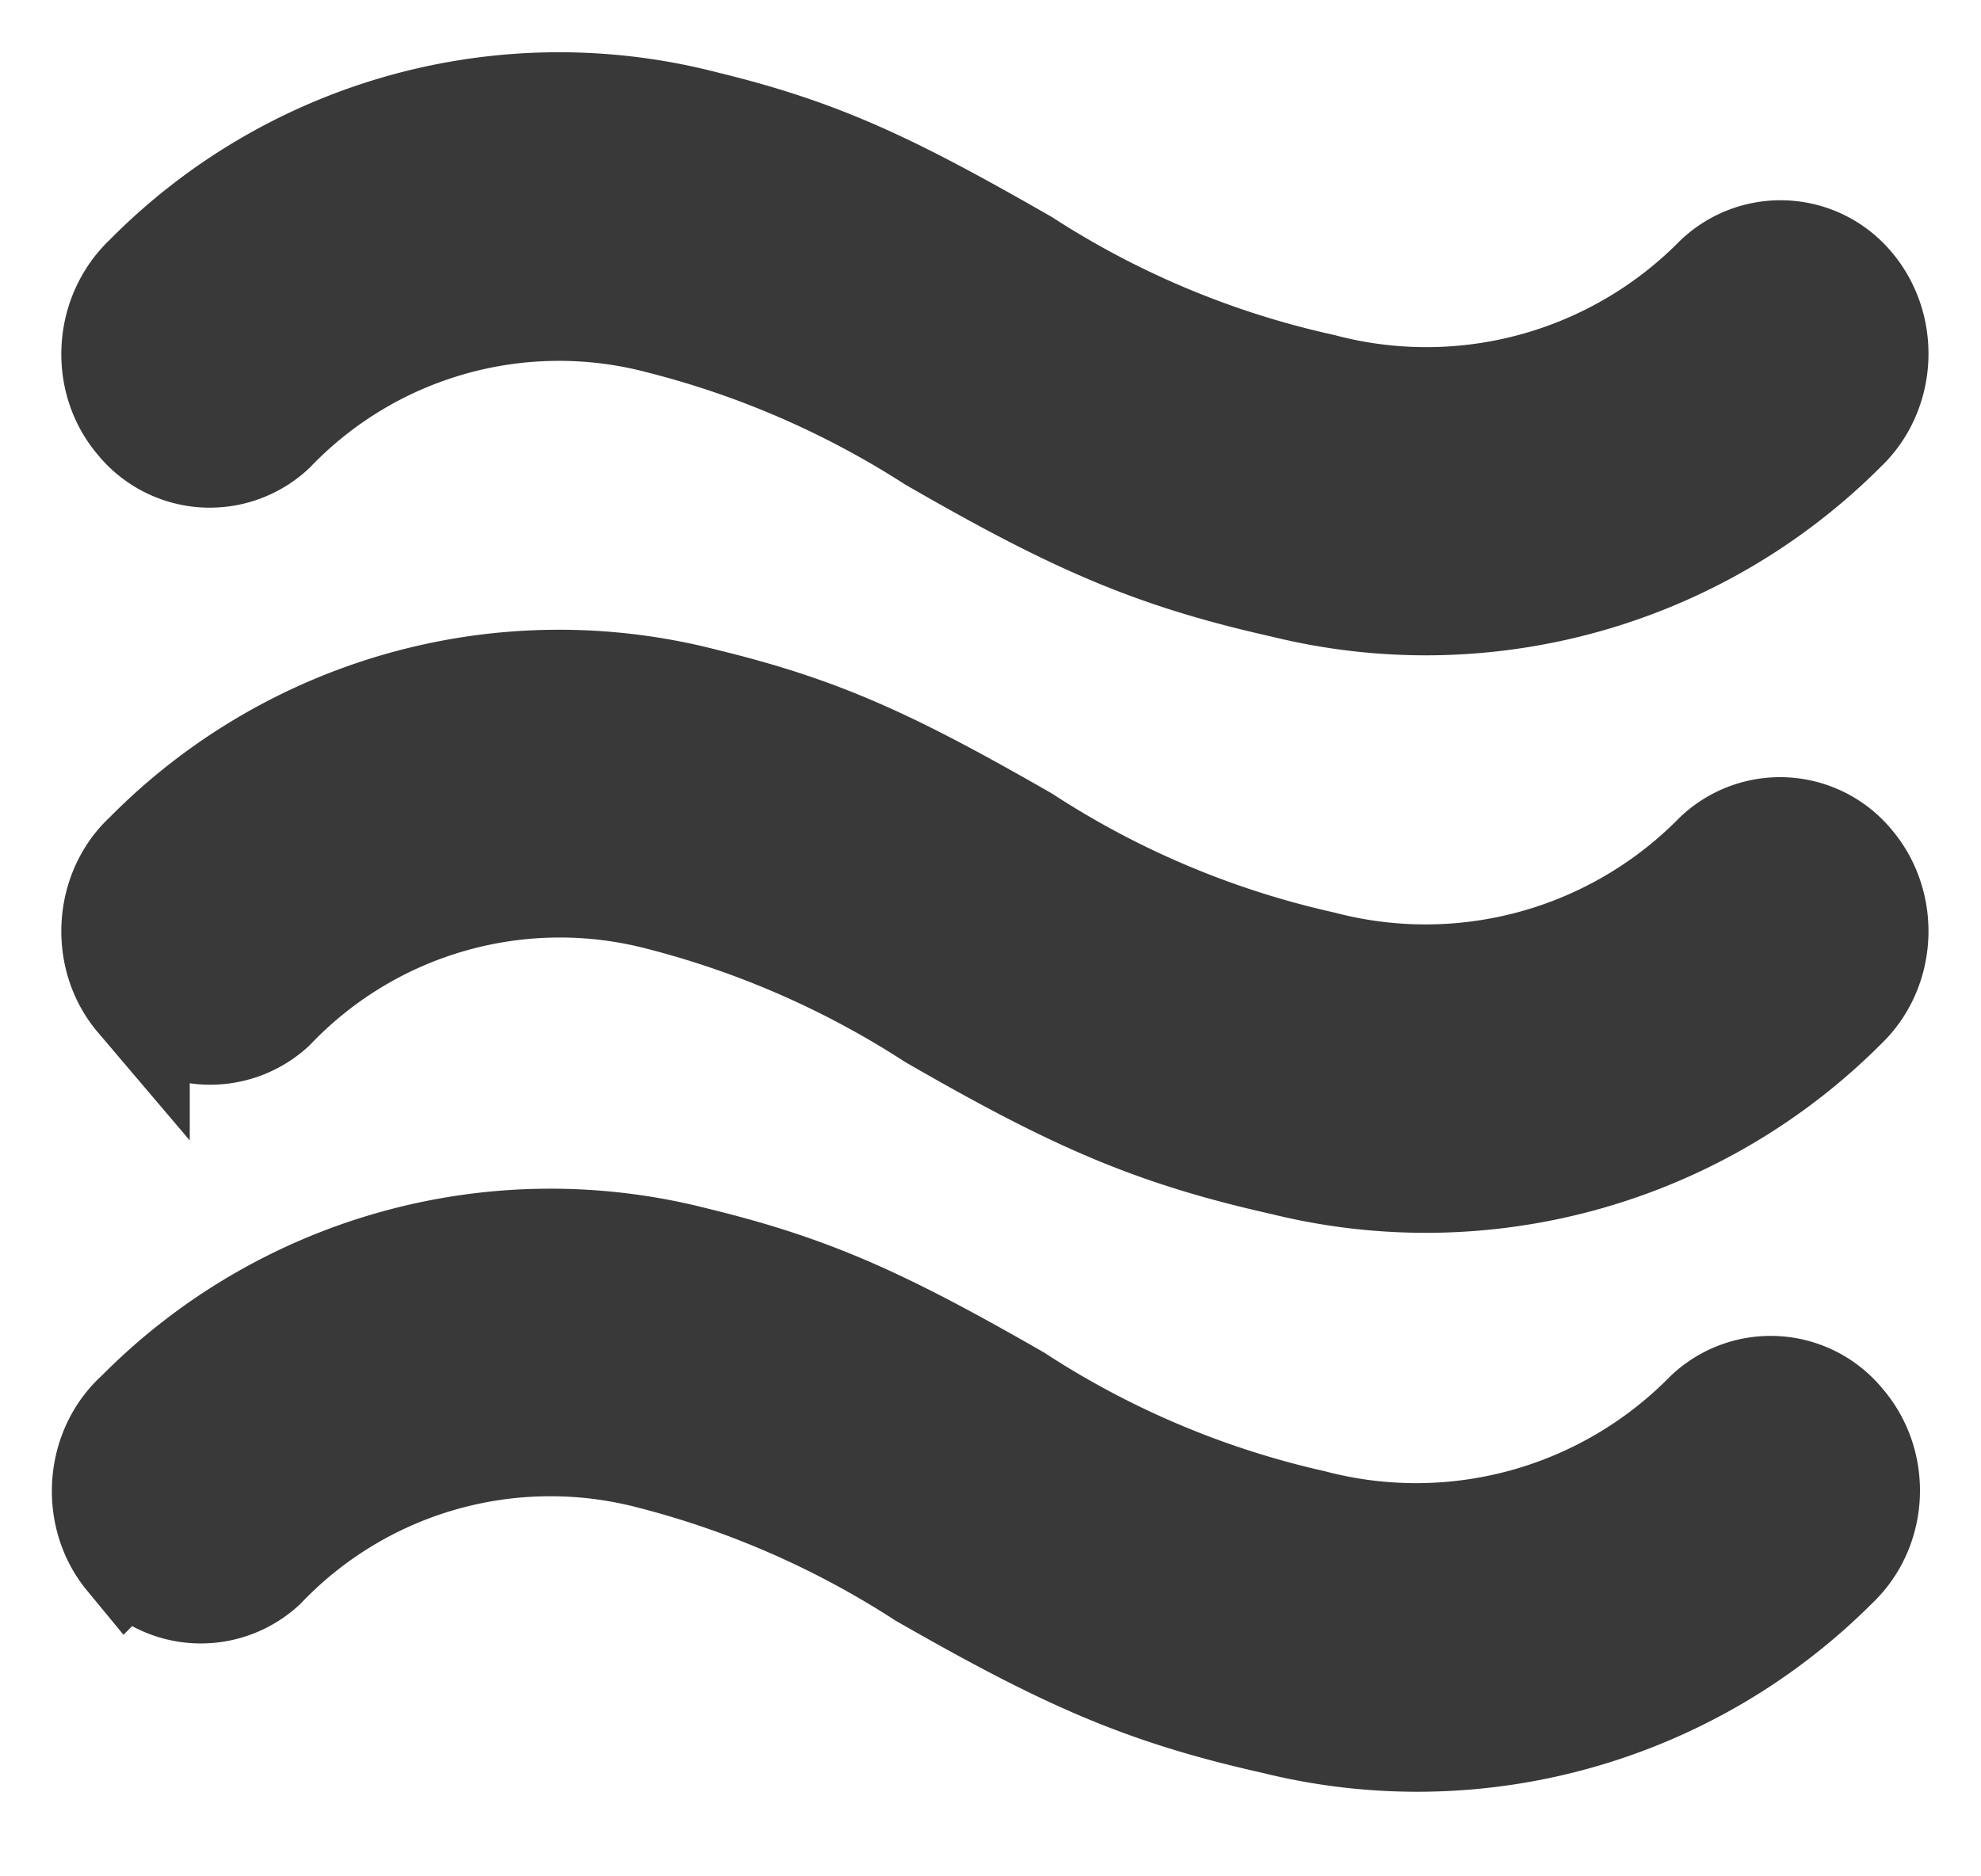 <?xml version="1.0" encoding="UTF-8"?> <svg xmlns="http://www.w3.org/2000/svg" xmlns:xlink="http://www.w3.org/1999/xlink" width="19" height="18" viewBox="0 0 19 18"> <defs> <path id="uukka" d="M252.32 1458.04c-.34-.4-.3-1.02.08-1.38a5.56 5.56 0 0 1 5.36-1.48c1.11.27 1.78.59 3.07 1.33a8.7 8.7 0 0 0 2.85 1.19 3.91 3.91 0 0 0 3.78-1.03.89.89 0 0 1 1.3.07c.34.4.31 1.02-.07 1.38a5.67 5.67 0 0 1-5.38 1.5c-1.25-.28-2-.61-3.37-1.4a8.84 8.84 0 0 0-2.6-1.13 3.8 3.8 0 0 0-3.72 1.04.89.89 0 0 1-1.3-.09zm0 5.54c-.34-.4-.3-1.03.08-1.38a5.56 5.56 0 0 1 5.36-1.48c1.11.27 1.78.58 3.07 1.32a8.7 8.7 0 0 0 2.85 1.2 3.91 3.91 0 0 0 3.78-1.04.89.89 0 0 1 1.3.08c.34.4.31 1.02-.07 1.38a5.67 5.67 0 0 1-5.38 1.5c-1.25-.28-2-.61-3.37-1.4a8.84 8.84 0 0 0-2.6-1.14 3.8 3.8 0 0 0-3.72 1.05.89.89 0 0 1-1.3-.1zm-.1 5.36c-.33-.4-.29-1.03.1-1.38a5.56 5.56 0 0 1 5.35-1.48c1.11.27 1.79.58 3.08 1.32a8.7 8.7 0 0 0 2.84 1.2 3.91 3.91 0 0 0 3.78-1.04.89.89 0 0 1 1.3.08c.35.4.32 1.02-.06 1.38a5.67 5.67 0 0 1-5.39 1.5c-1.25-.28-1.99-.61-3.37-1.4a8.84 8.84 0 0 0-2.6-1.14 3.8 3.8 0 0 0-3.72 1.05.89.89 0 0 1-1.3-.1z"></path> </defs> <g> <g transform="translate(-251 -1454)"> <use fill="#393939" xlink:href="#uukka"></use> <use fill="#fff" fill-opacity="0" stroke="#393939" stroke-miterlimit="50" xlink:href="#uukka"></use> </g> </g> </svg> 